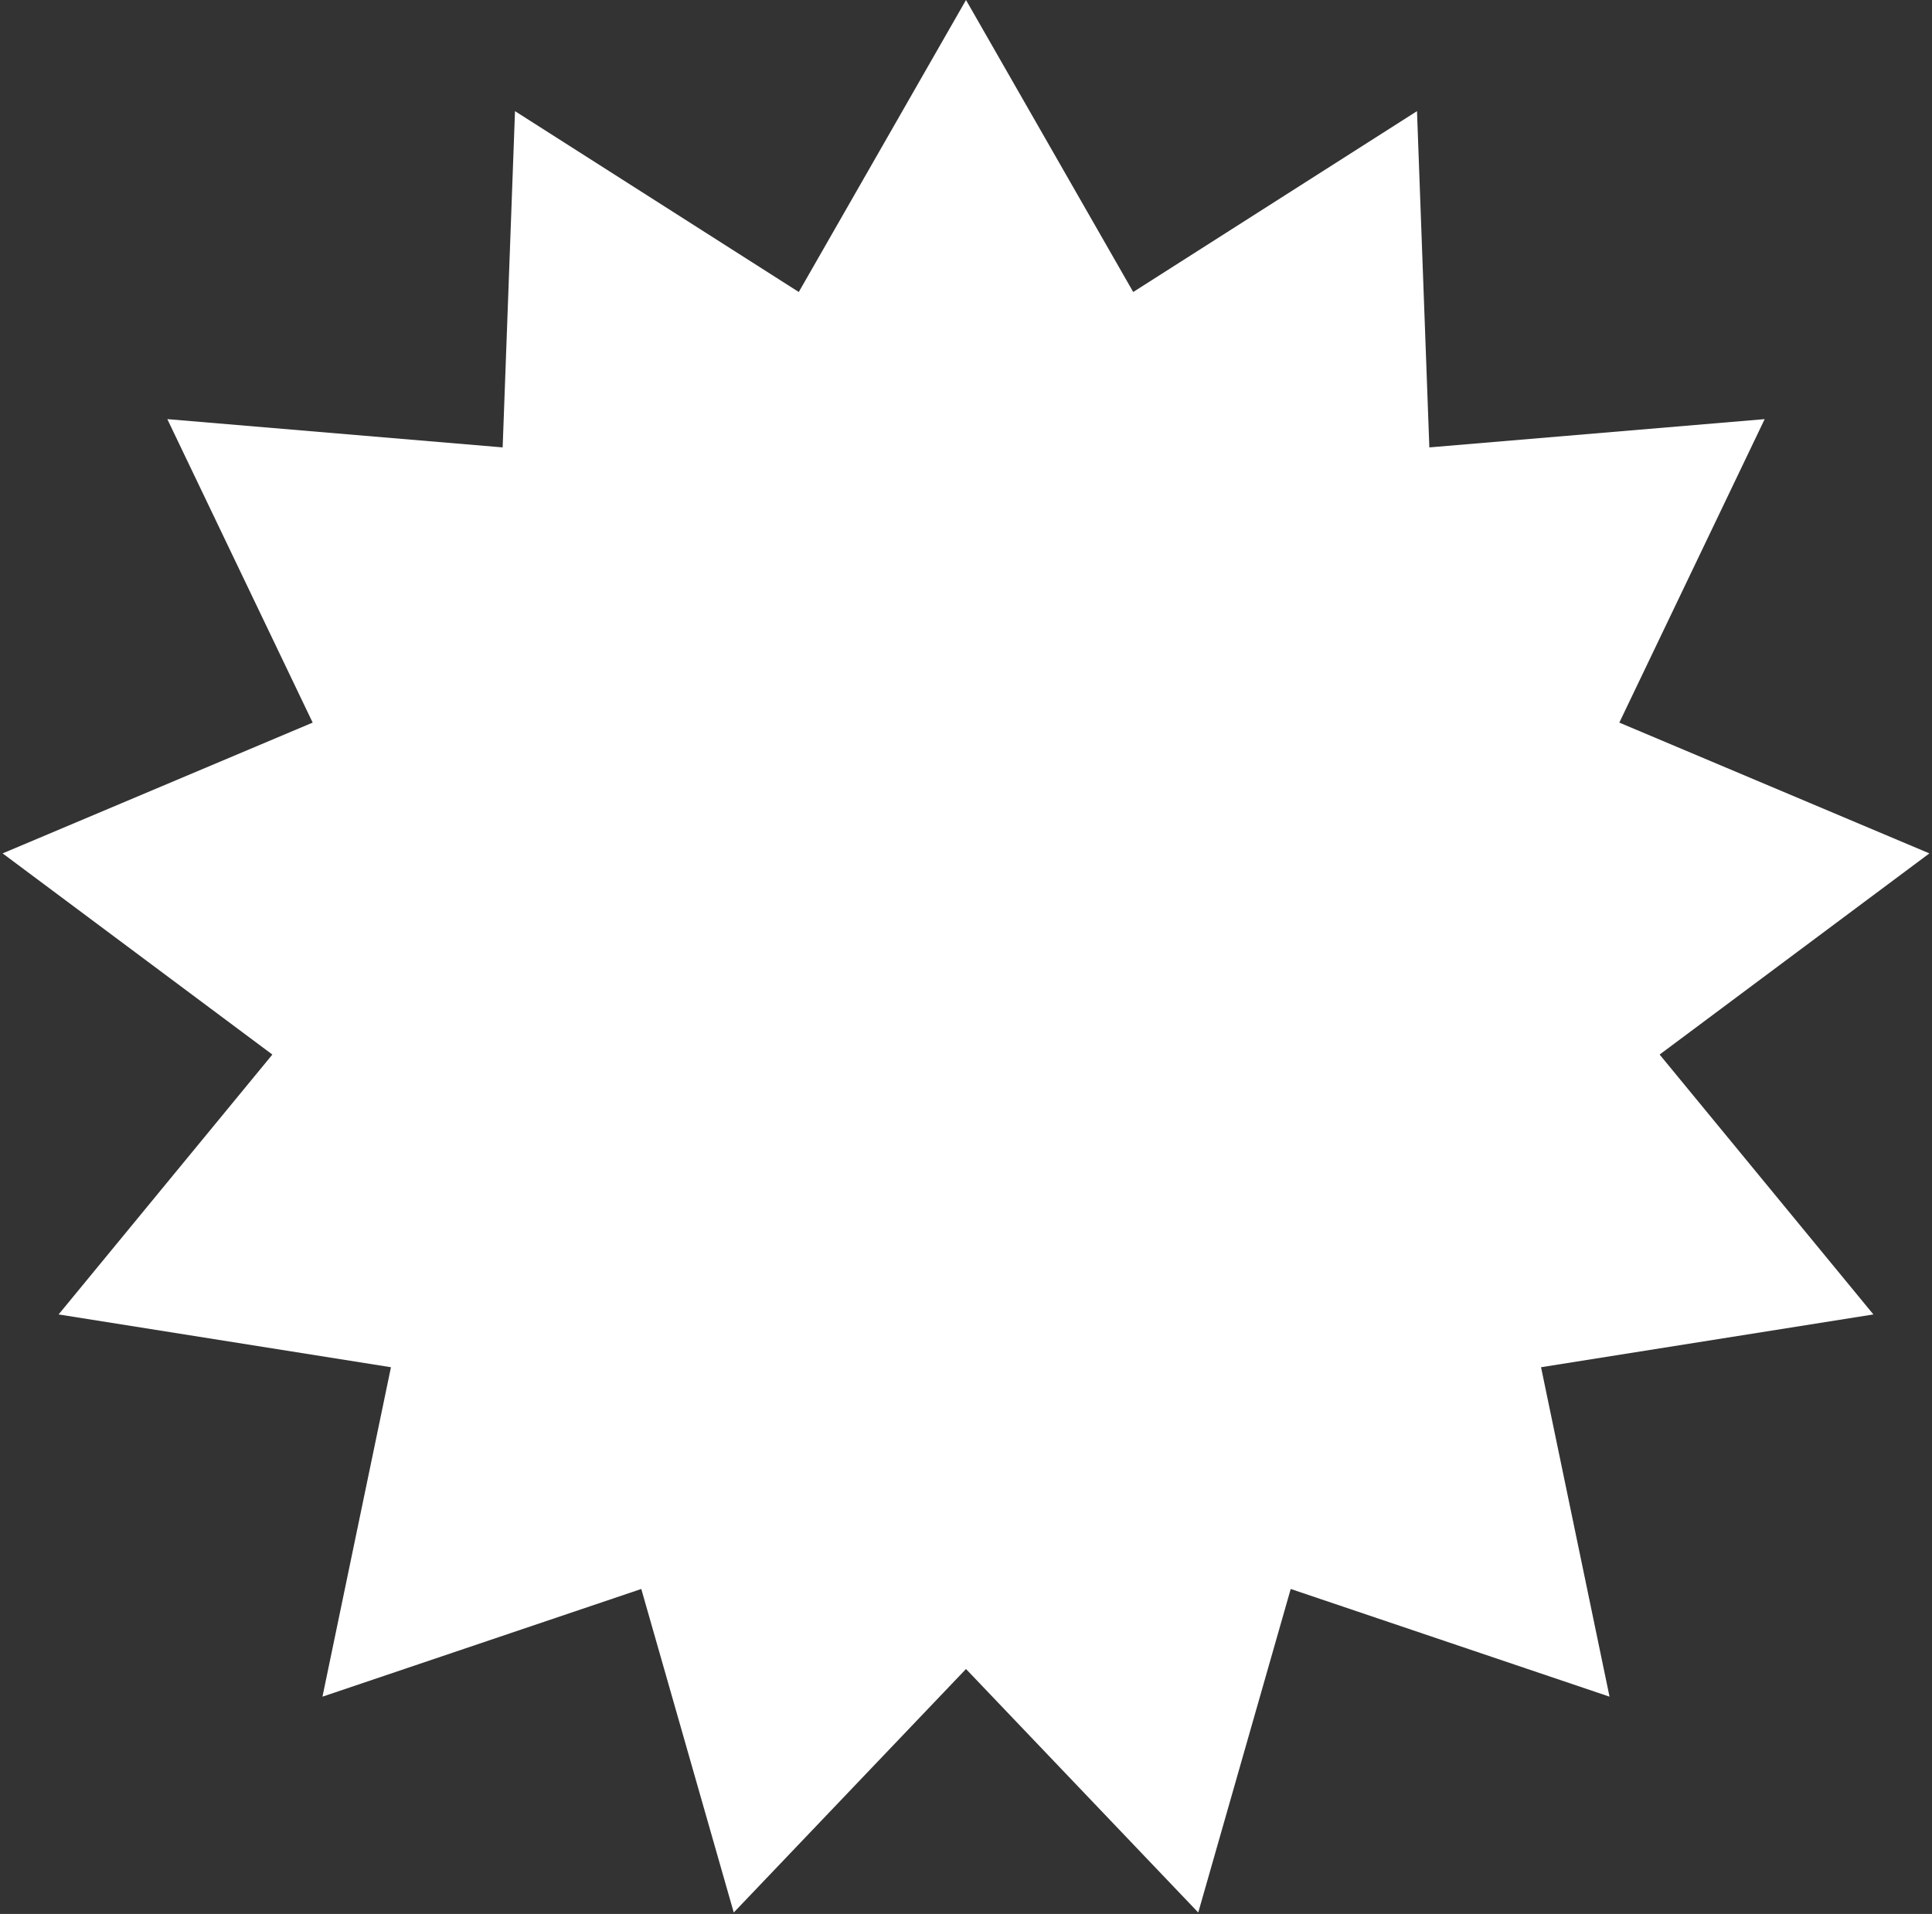 <svg width="433" height="429" viewBox="0 0 433 429" fill="none" xmlns="http://www.w3.org/2000/svg">
<rect x="0" y="0" width="433" height="429" fill="#333333" stroke="none"/>
<path d="M216.5 0L253.977 65.451L317.577 24.913L320.345 100.283L395.499 93.946L362.924 161.969L432.414 191.283L371.958 236.376L419.866 294.627L345.379 306.459L360.729 380.301L289.276 356.162L268.551 428.68L216.5 374.1L164.449 428.68L143.724 356.162L72.271 380.301L87.621 306.459L13.134 294.627L61.042 236.376L0.586 191.283L70.076 161.969L37.501 93.946L112.655 100.283L115.423 24.913L179.023 65.451L216.5 0Z" fill="white"/>
</svg>
